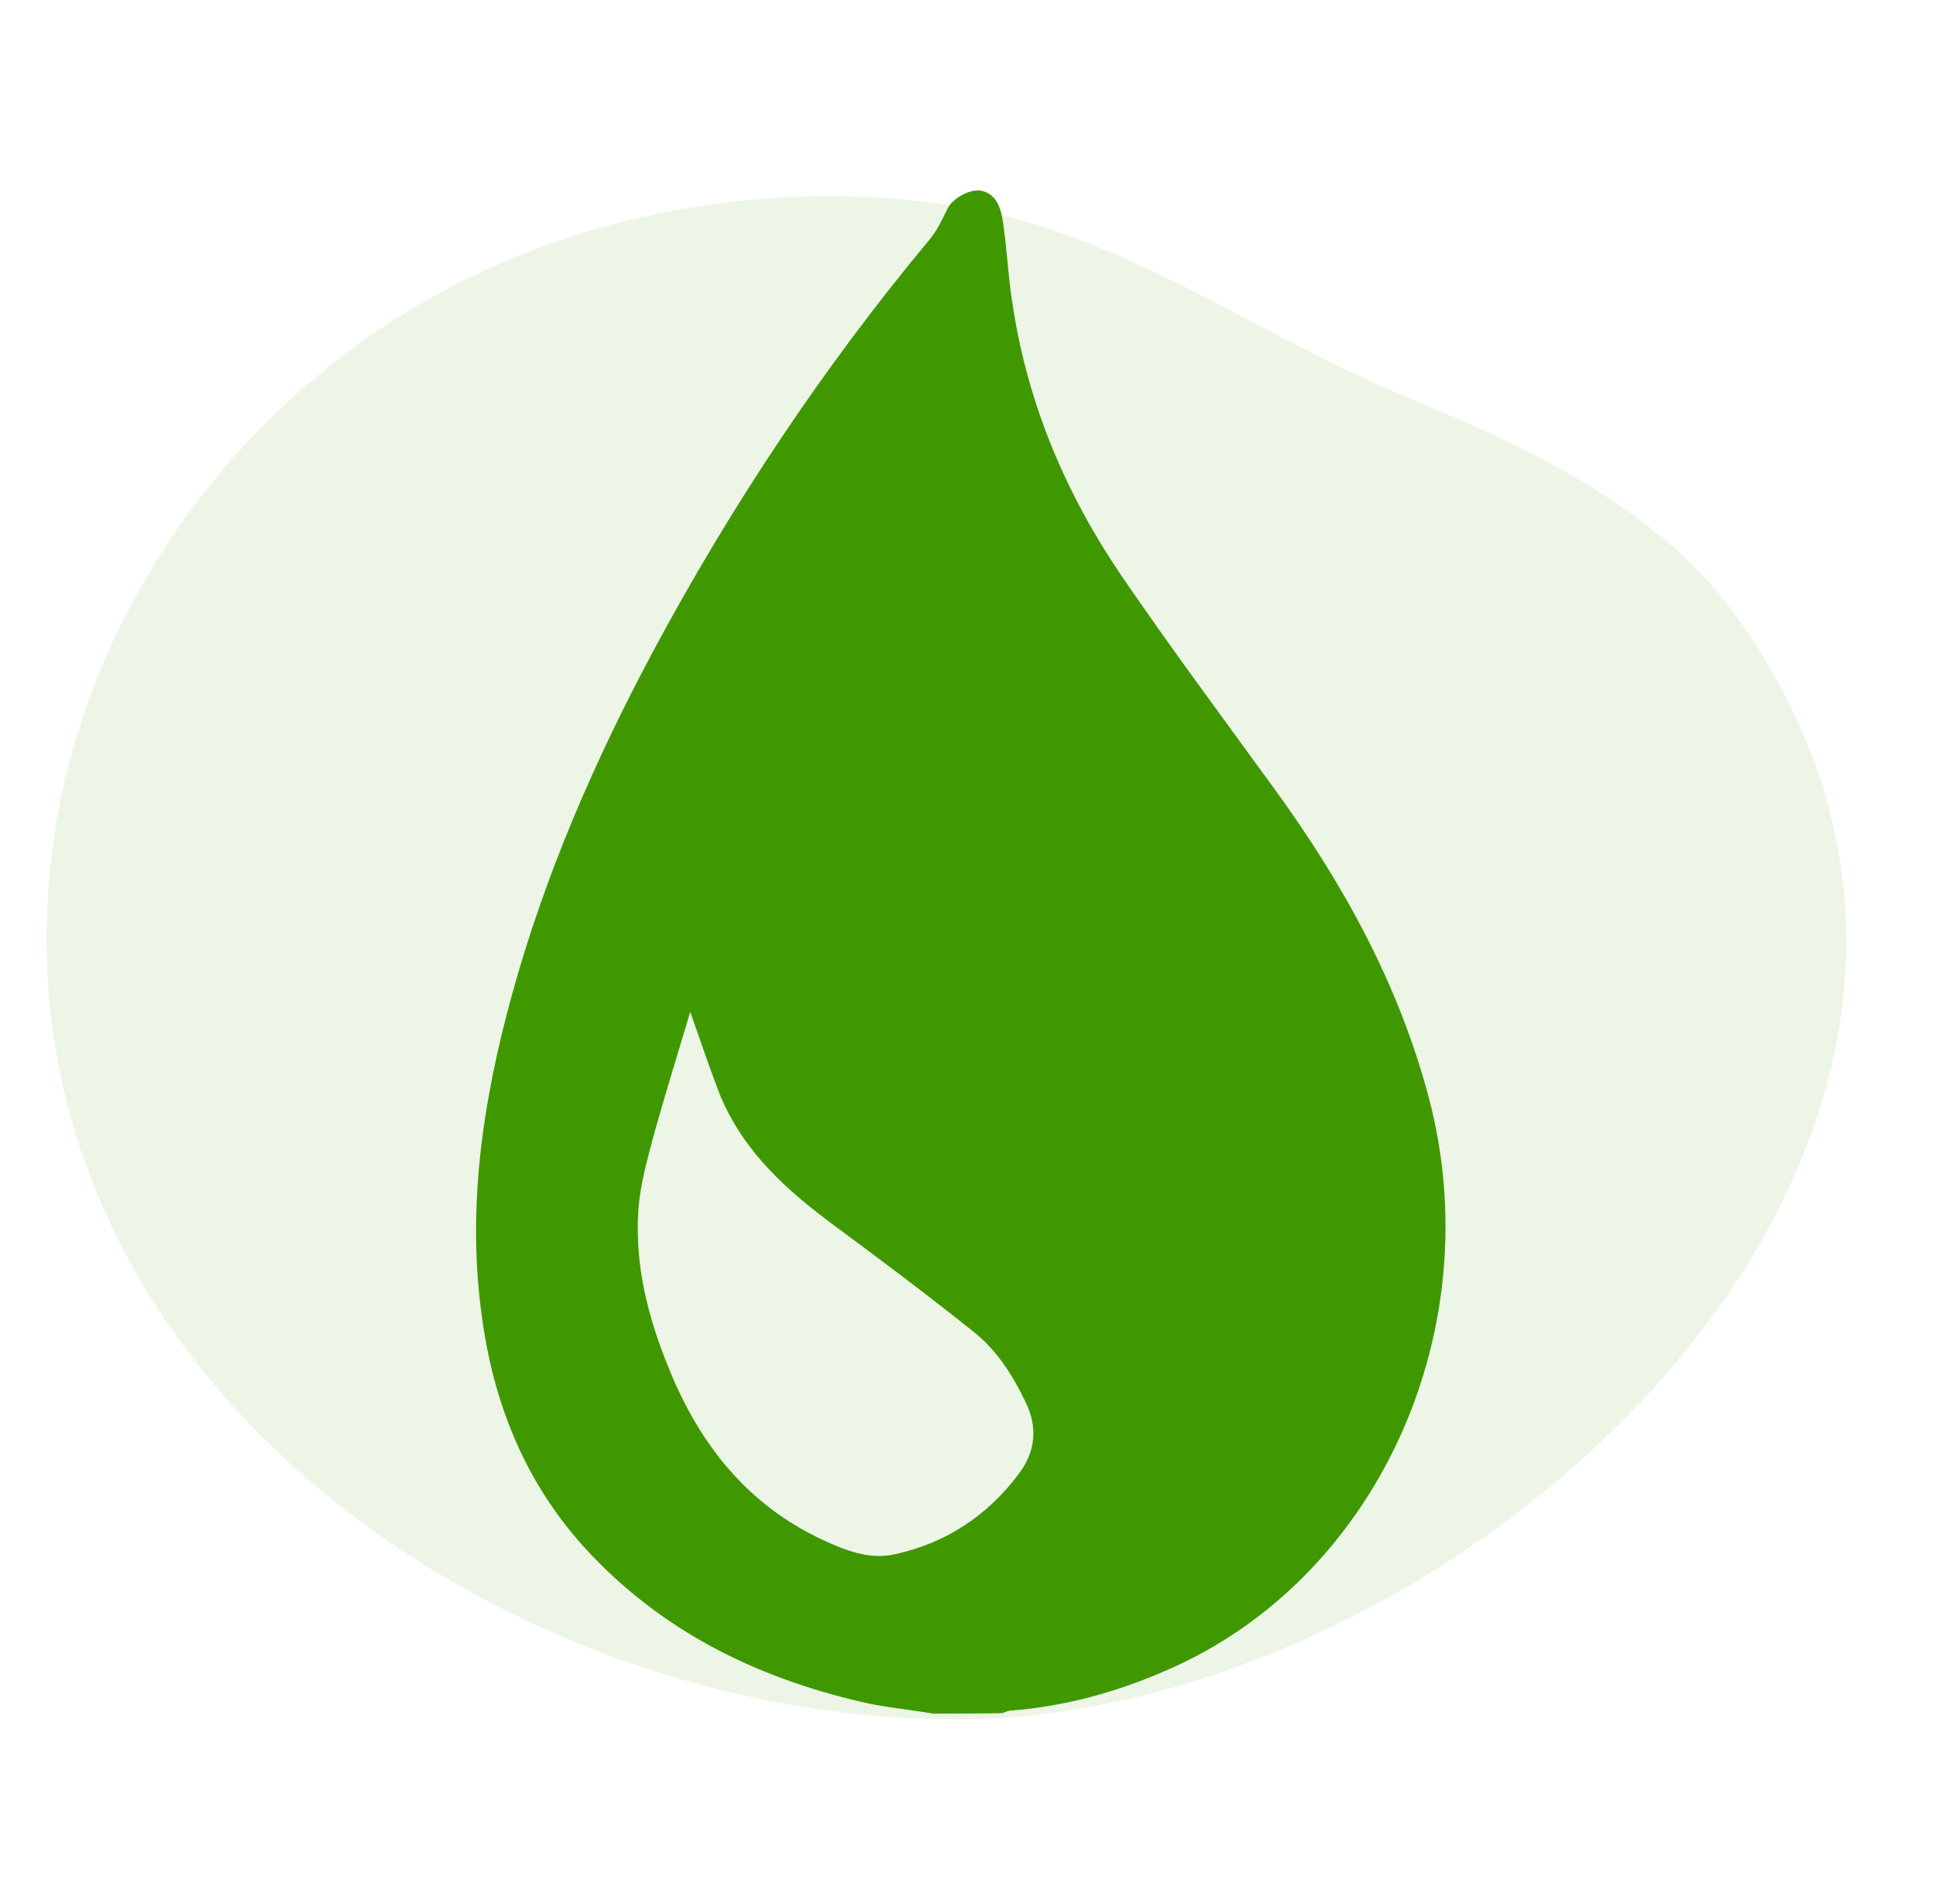 <svg width="61" height="60" viewBox="0 0 61 60" fill="none" xmlns="http://www.w3.org/2000/svg">
<path d="M12.818 9.83C6.783 13.514 2.583 19.839 1.671 26.616C-0.496 42.722 15.168 54.069 29.957 54.184C46.139 54.31 66.364 35.742 54.721 19.443C52.313 16.071 48.282 14.149 44.359 12.531C39.521 10.535 35.301 7.293 30.106 6.491C24.175 5.576 17.916 6.719 12.818 9.83Z" fill="#409800" fill-opacity="0.1"/>
<path d="M29.404 54C28.648 53.87 27.876 53.806 27.12 53.627C23.806 52.85 20.811 51.393 18.405 48.755C16.62 46.78 15.607 44.4 15.213 41.696C14.684 38.184 15.198 34.752 16.121 31.384C17.165 27.58 18.723 24.002 20.554 20.57C23.05 15.908 25.955 11.553 29.298 7.538C29.525 7.263 29.692 6.907 29.858 6.567C30.009 6.259 30.584 5.92 30.947 6.017C31.401 6.13 31.537 6.567 31.598 6.972C31.734 7.862 31.764 8.769 31.915 9.659C32.4 12.8 33.61 15.6 35.334 18.142C36.908 20.441 38.557 22.659 40.191 24.909C42.324 27.855 44.079 31.012 45.032 34.638C46.908 41.826 43.504 49.499 37.105 52.478C35.425 53.255 33.701 53.757 31.87 53.903C31.779 53.903 31.673 53.951 31.583 53.984C30.856 54 30.13 54 29.404 54ZM21.749 31.886C21.355 33.197 20.977 34.428 20.629 35.658C20.418 36.468 20.175 37.277 20.115 38.119C19.994 39.867 20.418 41.518 21.068 43.105C22.051 45.549 23.579 47.427 25.894 48.512C26.62 48.852 27.392 49.159 28.179 48.981C29.767 48.641 31.114 47.783 32.127 46.407C32.627 45.727 32.702 44.967 32.309 44.173C31.9 43.315 31.386 42.522 30.66 41.955C29.223 40.806 27.755 39.705 26.288 38.621C24.805 37.52 23.443 36.322 22.687 34.509C22.369 33.683 22.082 32.841 21.749 31.886Z" fill="#409800"/>
</svg>
